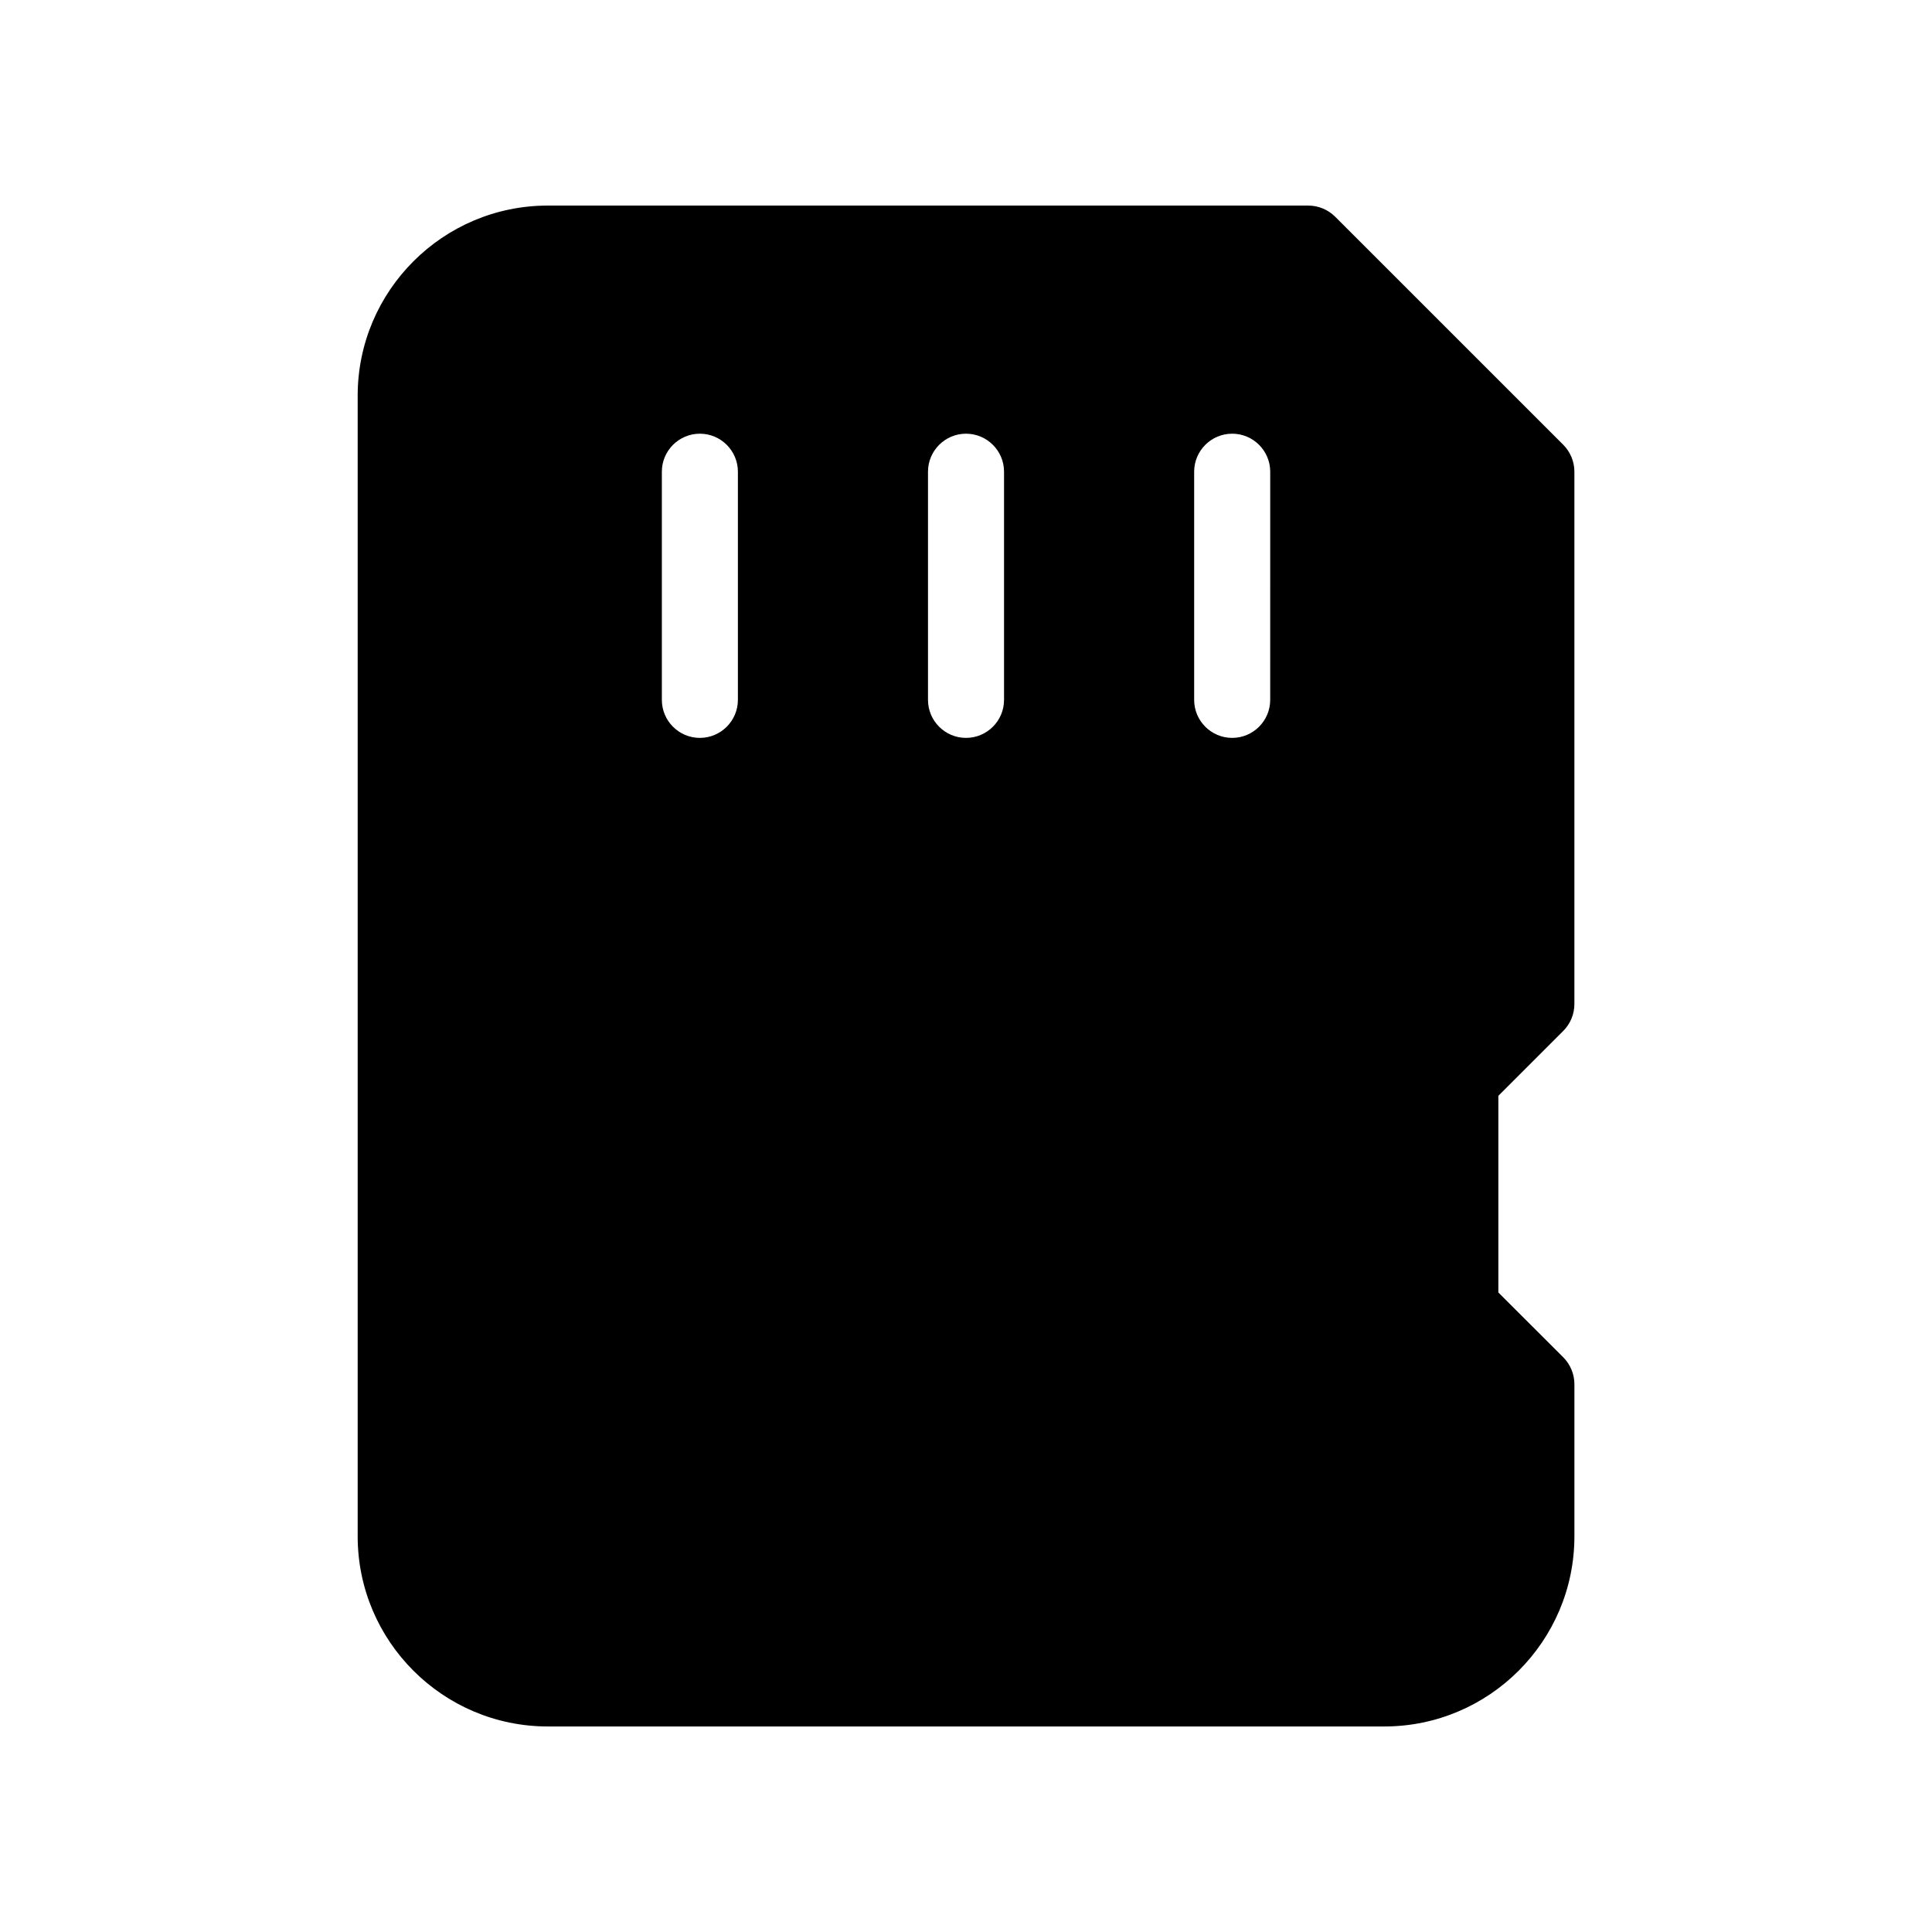 <?xml version="1.0" encoding="UTF-8"?>
<!-- Uploaded to: SVG Repo, www.svgrepo.com, Generator: SVG Repo Mixer Tools -->
<svg fill="#000000" width="800px" height="800px" version="1.1" viewBox="144 144 512 512" xmlns="http://www.w3.org/2000/svg">
 <path d="m497.82 201.42c-1.891-1.875-4.453-2.941-7.133-2.941h-201.52c-27.77 0-50.379 22.59-50.379 50.379v302.29c0 27.789 22.609 50.383 50.383 50.383h221.68c27.77 0 50.383-22.59 50.383-50.383v-40.305c0-2.68-1.066-5.238-2.941-7.133l-17.215-17.191v-52.113l17.211-17.211c1.871-1.875 2.941-4.434 2.941-7.113v-141.07c0-2.68-1.066-5.238-2.941-7.133zm-158.27 128.05c0 5.562-4.516 10.078-10.078 10.078s-10.074-4.516-10.074-10.078v-60.457c0-5.562 4.516-10.078 10.078-10.078 5.559 0.004 10.074 4.516 10.074 10.078zm70.531 0c0 5.562-4.516 10.078-10.078 10.078-5.559 0-10.074-4.516-10.074-10.078v-60.457c0-5.562 4.516-10.078 10.078-10.078 5.562 0.004 10.074 4.516 10.074 10.078zm70.535 0c0 5.562-4.516 10.078-10.078 10.078s-10.074-4.516-10.074-10.078v-60.457c0-5.562 4.516-10.078 10.078-10.078s10.078 4.516 10.078 10.078z"/>
</svg>